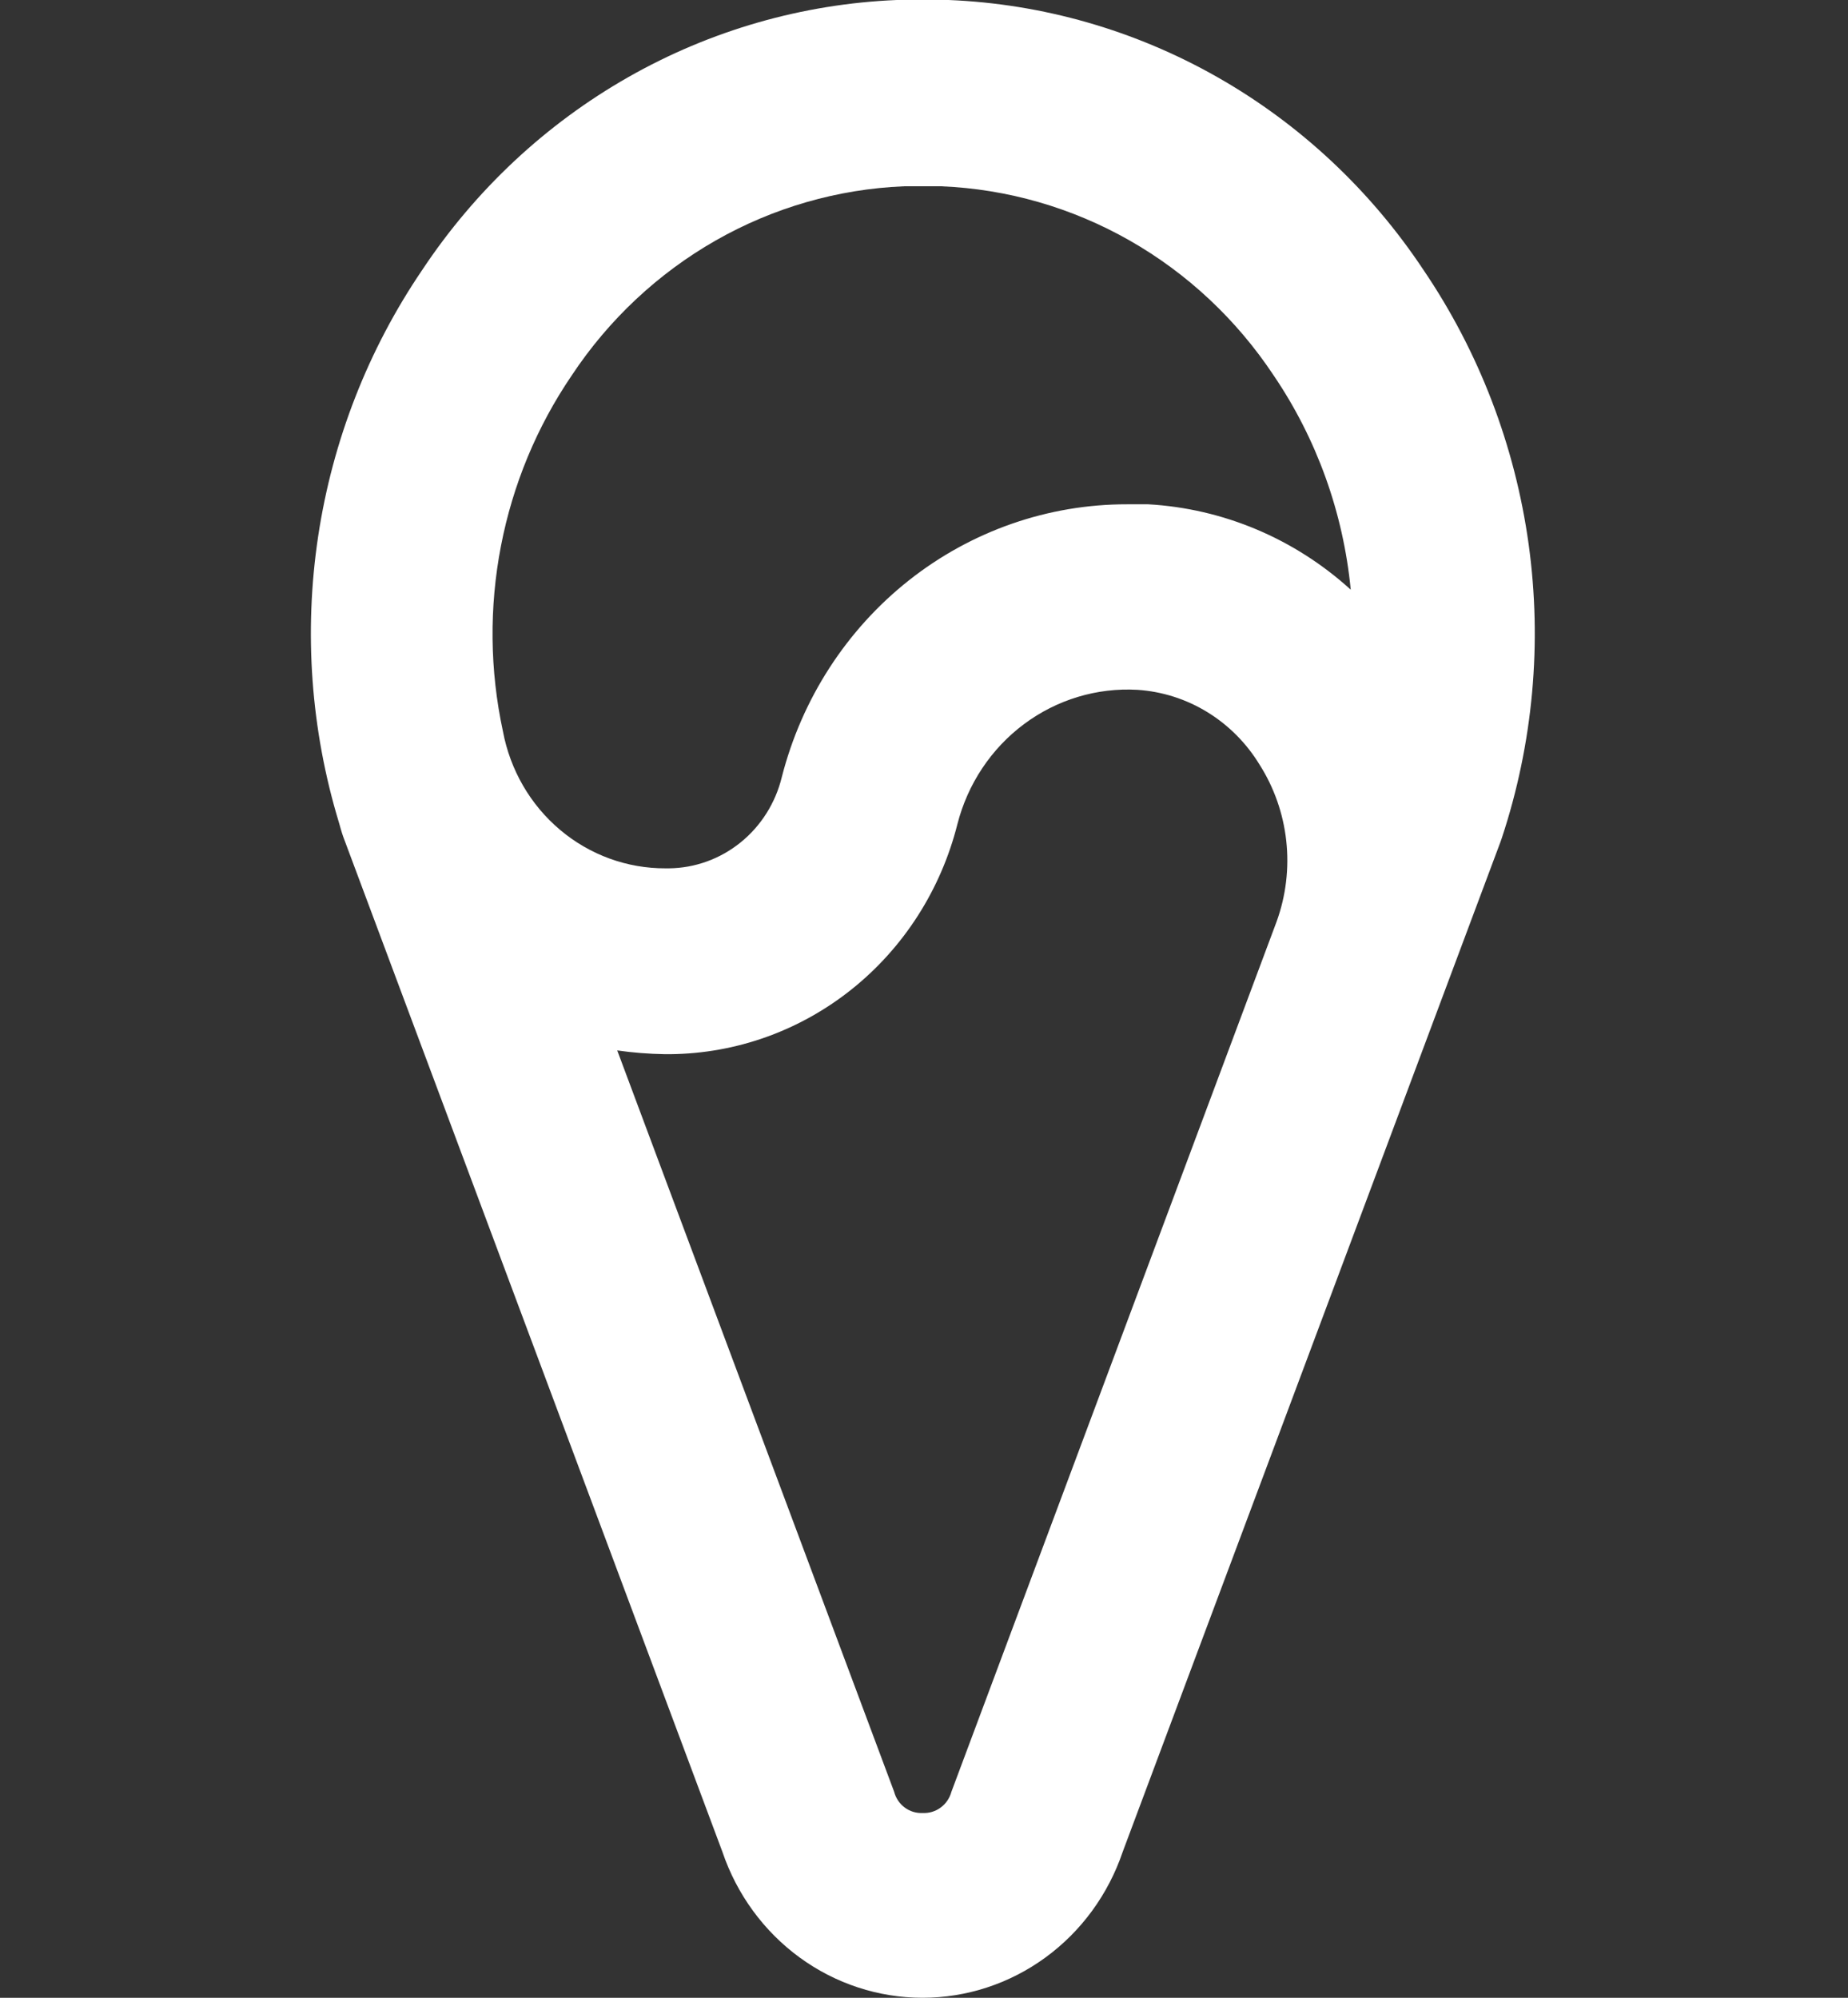 <svg width="37" height="40" viewBox="0 0 37 40" fill="none" xmlns="http://www.w3.org/2000/svg">
<rect x="0" y="0" width="37" height="40" fill="#333333" stroke="none"/>
<path d="M28.499 5.403C27.437 3.804 26.024 2.482 24.373 1.544C22.723 0.606 20.88 0.077 18.994 0C18.649 0 18.302 0 17.954 0C16.069 0.078 14.227 0.607 12.578 1.545C10.928 2.484 9.516 3.805 8.455 5.403C7.372 6.996 6.659 8.82 6.37 10.738C6.081 12.656 6.223 14.616 6.786 16.469C6.786 16.469 6.786 16.469 6.786 16.469C6.813 16.563 6.838 16.657 6.871 16.751L14.463 37.076C14.752 37.93 15.293 38.67 16.011 39.194C16.729 39.718 17.589 40 18.471 40C19.353 40 20.213 39.718 20.931 39.194C21.649 38.67 22.19 37.93 22.479 37.076L28.948 19.781L30.043 16.854L30.07 16.776C30.695 14.886 30.879 12.873 30.606 10.898C30.333 8.923 29.611 7.041 28.499 5.403V5.403ZM25.561 18.449L19.077 35.8L19.049 35.875C19.015 36.002 18.939 36.114 18.834 36.191C18.729 36.269 18.601 36.307 18.472 36.3C18.344 36.307 18.218 36.268 18.114 36.191C18.01 36.114 17.935 36.002 17.902 35.875L12.358 21.032C12.674 21.077 12.993 21.102 13.313 21.107H13.422C14.741 21.094 16.018 20.636 17.057 19.804C18.096 18.972 18.838 17.812 19.168 16.504C19.374 15.697 19.845 14.989 20.503 14.498C21.16 14.008 21.963 13.765 22.775 13.812C23.268 13.845 23.747 13.997 24.171 14.257C24.596 14.517 24.954 14.877 25.216 15.306C25.509 15.766 25.693 16.29 25.753 16.835C25.813 17.381 25.747 17.934 25.561 18.449ZM22.988 10.097C22.848 10.097 22.708 10.097 22.567 10.097C20.987 10.095 19.451 10.63 18.2 11.618C16.949 12.607 16.053 13.993 15.653 15.559C15.527 16.077 15.236 16.538 14.827 16.868C14.418 17.199 13.913 17.381 13.392 17.386H13.328C12.557 17.39 11.809 17.118 11.214 16.616C10.619 16.115 10.214 15.416 10.069 14.64C9.806 13.42 9.793 12.158 10.03 10.932C10.266 9.707 10.748 8.545 11.445 7.52C12.187 6.399 13.176 5.473 14.331 4.814C15.486 4.156 16.776 3.785 18.097 3.73C18.347 3.73 18.604 3.73 18.848 3.73C20.169 3.785 21.459 4.156 22.615 4.814C23.771 5.472 24.76 6.399 25.503 7.52C26.365 8.791 26.895 10.267 27.044 11.807C25.919 10.784 24.49 10.182 22.988 10.097V10.097Z" fill="white"/>
</svg>
